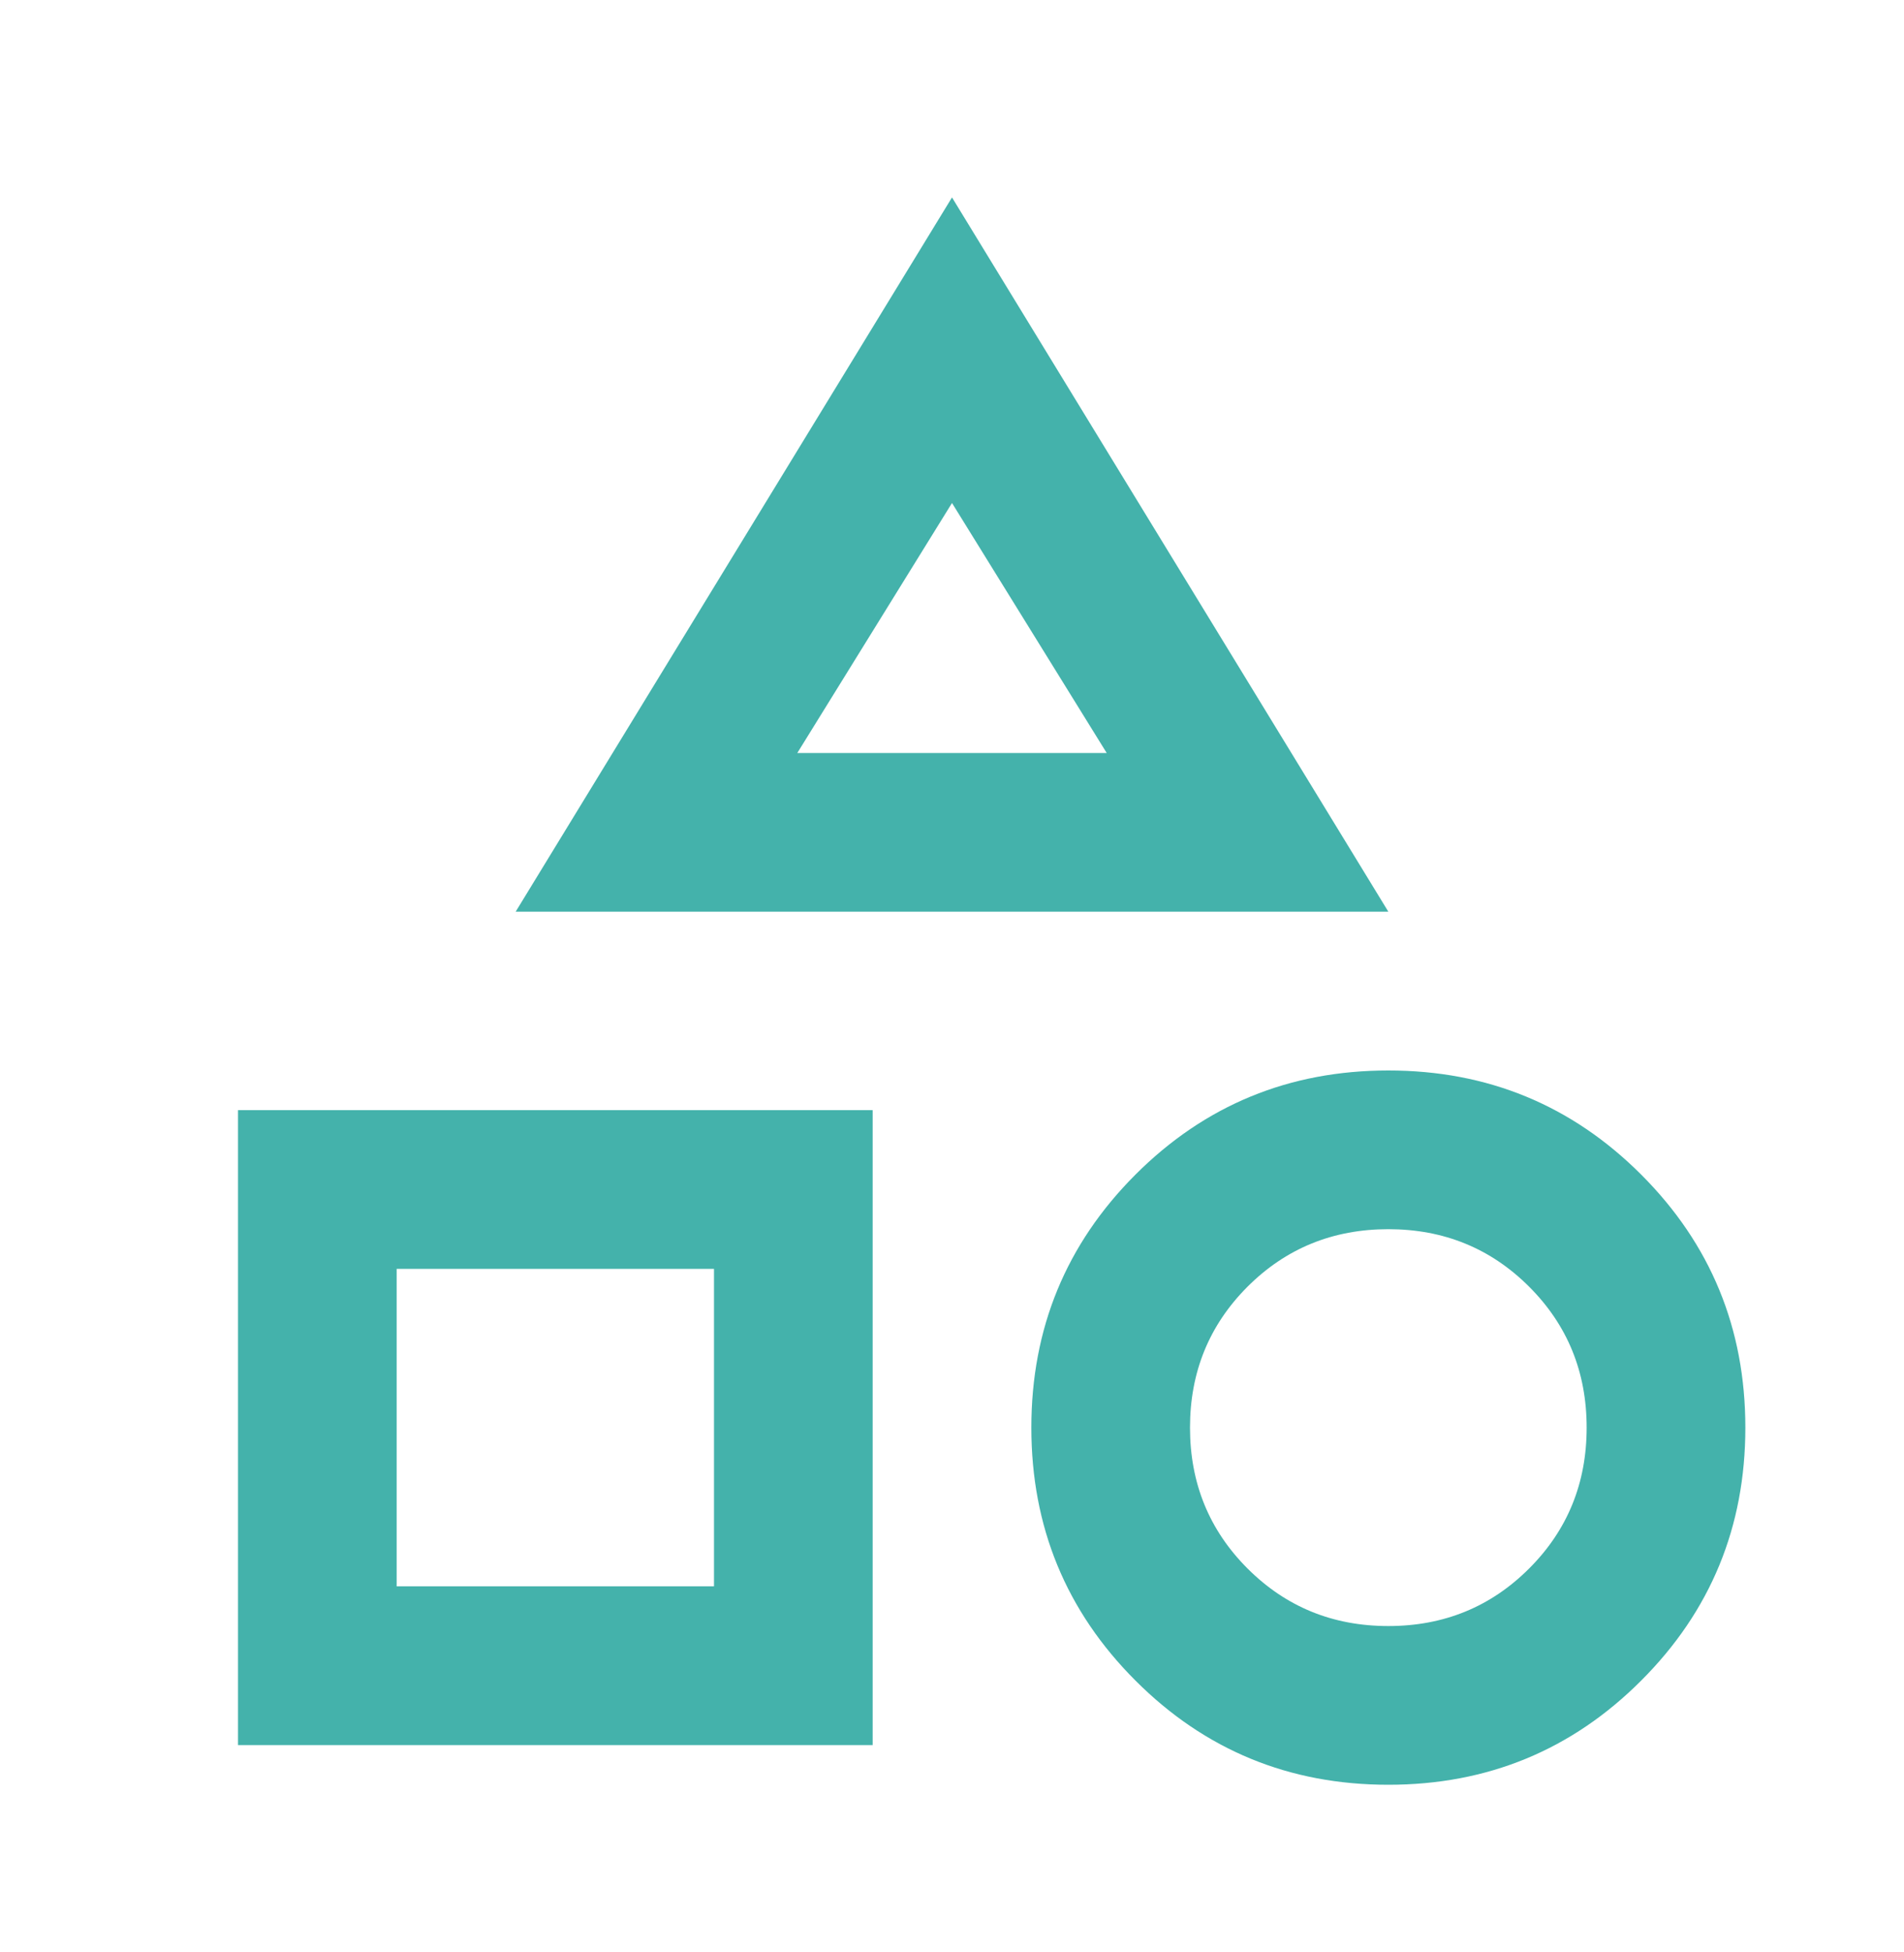 <svg width="40" height="41" viewBox="0 0 40 41" fill="none" xmlns="http://www.w3.org/2000/svg">
<mask id="mask0_13189_17805" style="mask-type:alpha" maskUnits="userSpaceOnUse" x="0" y="0" width="40" height="41">
<rect y="0.813" width="40" height="40" fill="#D9D9D9"/>
</mask>
<g mask="url(#mask0_13189_17805)">
<path d="M10.833 19.146L20 4.146L29.167 19.146H10.833ZM29.167 37.48C27.083 37.48 25.312 36.751 23.854 35.292C22.396 33.834 21.667 32.063 21.667 29.98C21.667 27.896 22.396 26.126 23.854 24.667C25.312 23.209 27.083 22.48 29.167 22.48C31.25 22.48 33.021 23.209 34.479 24.667C35.938 26.126 36.667 27.896 36.667 29.98C36.667 32.063 35.938 33.834 34.479 35.292C33.021 36.751 31.25 37.48 29.167 37.48ZM5 36.647V23.313H18.333V36.647H5ZM29.167 34.147C30.333 34.147 31.319 33.744 32.125 32.938C32.931 32.133 33.333 31.146 33.333 29.98C33.333 28.813 32.931 27.827 32.125 27.021C31.319 26.216 30.333 25.813 29.167 25.813C28 25.813 27.014 26.216 26.208 27.021C25.403 27.827 25 28.813 25 29.98C25 31.146 25.403 32.133 26.208 32.938C27.014 33.744 28 34.147 29.167 34.147ZM8.333 33.313H15V26.646H8.333V33.313ZM16.75 15.813H23.25L20 10.563L16.75 15.813Z" fill="#44B2AB"/>
</g>
</svg>
